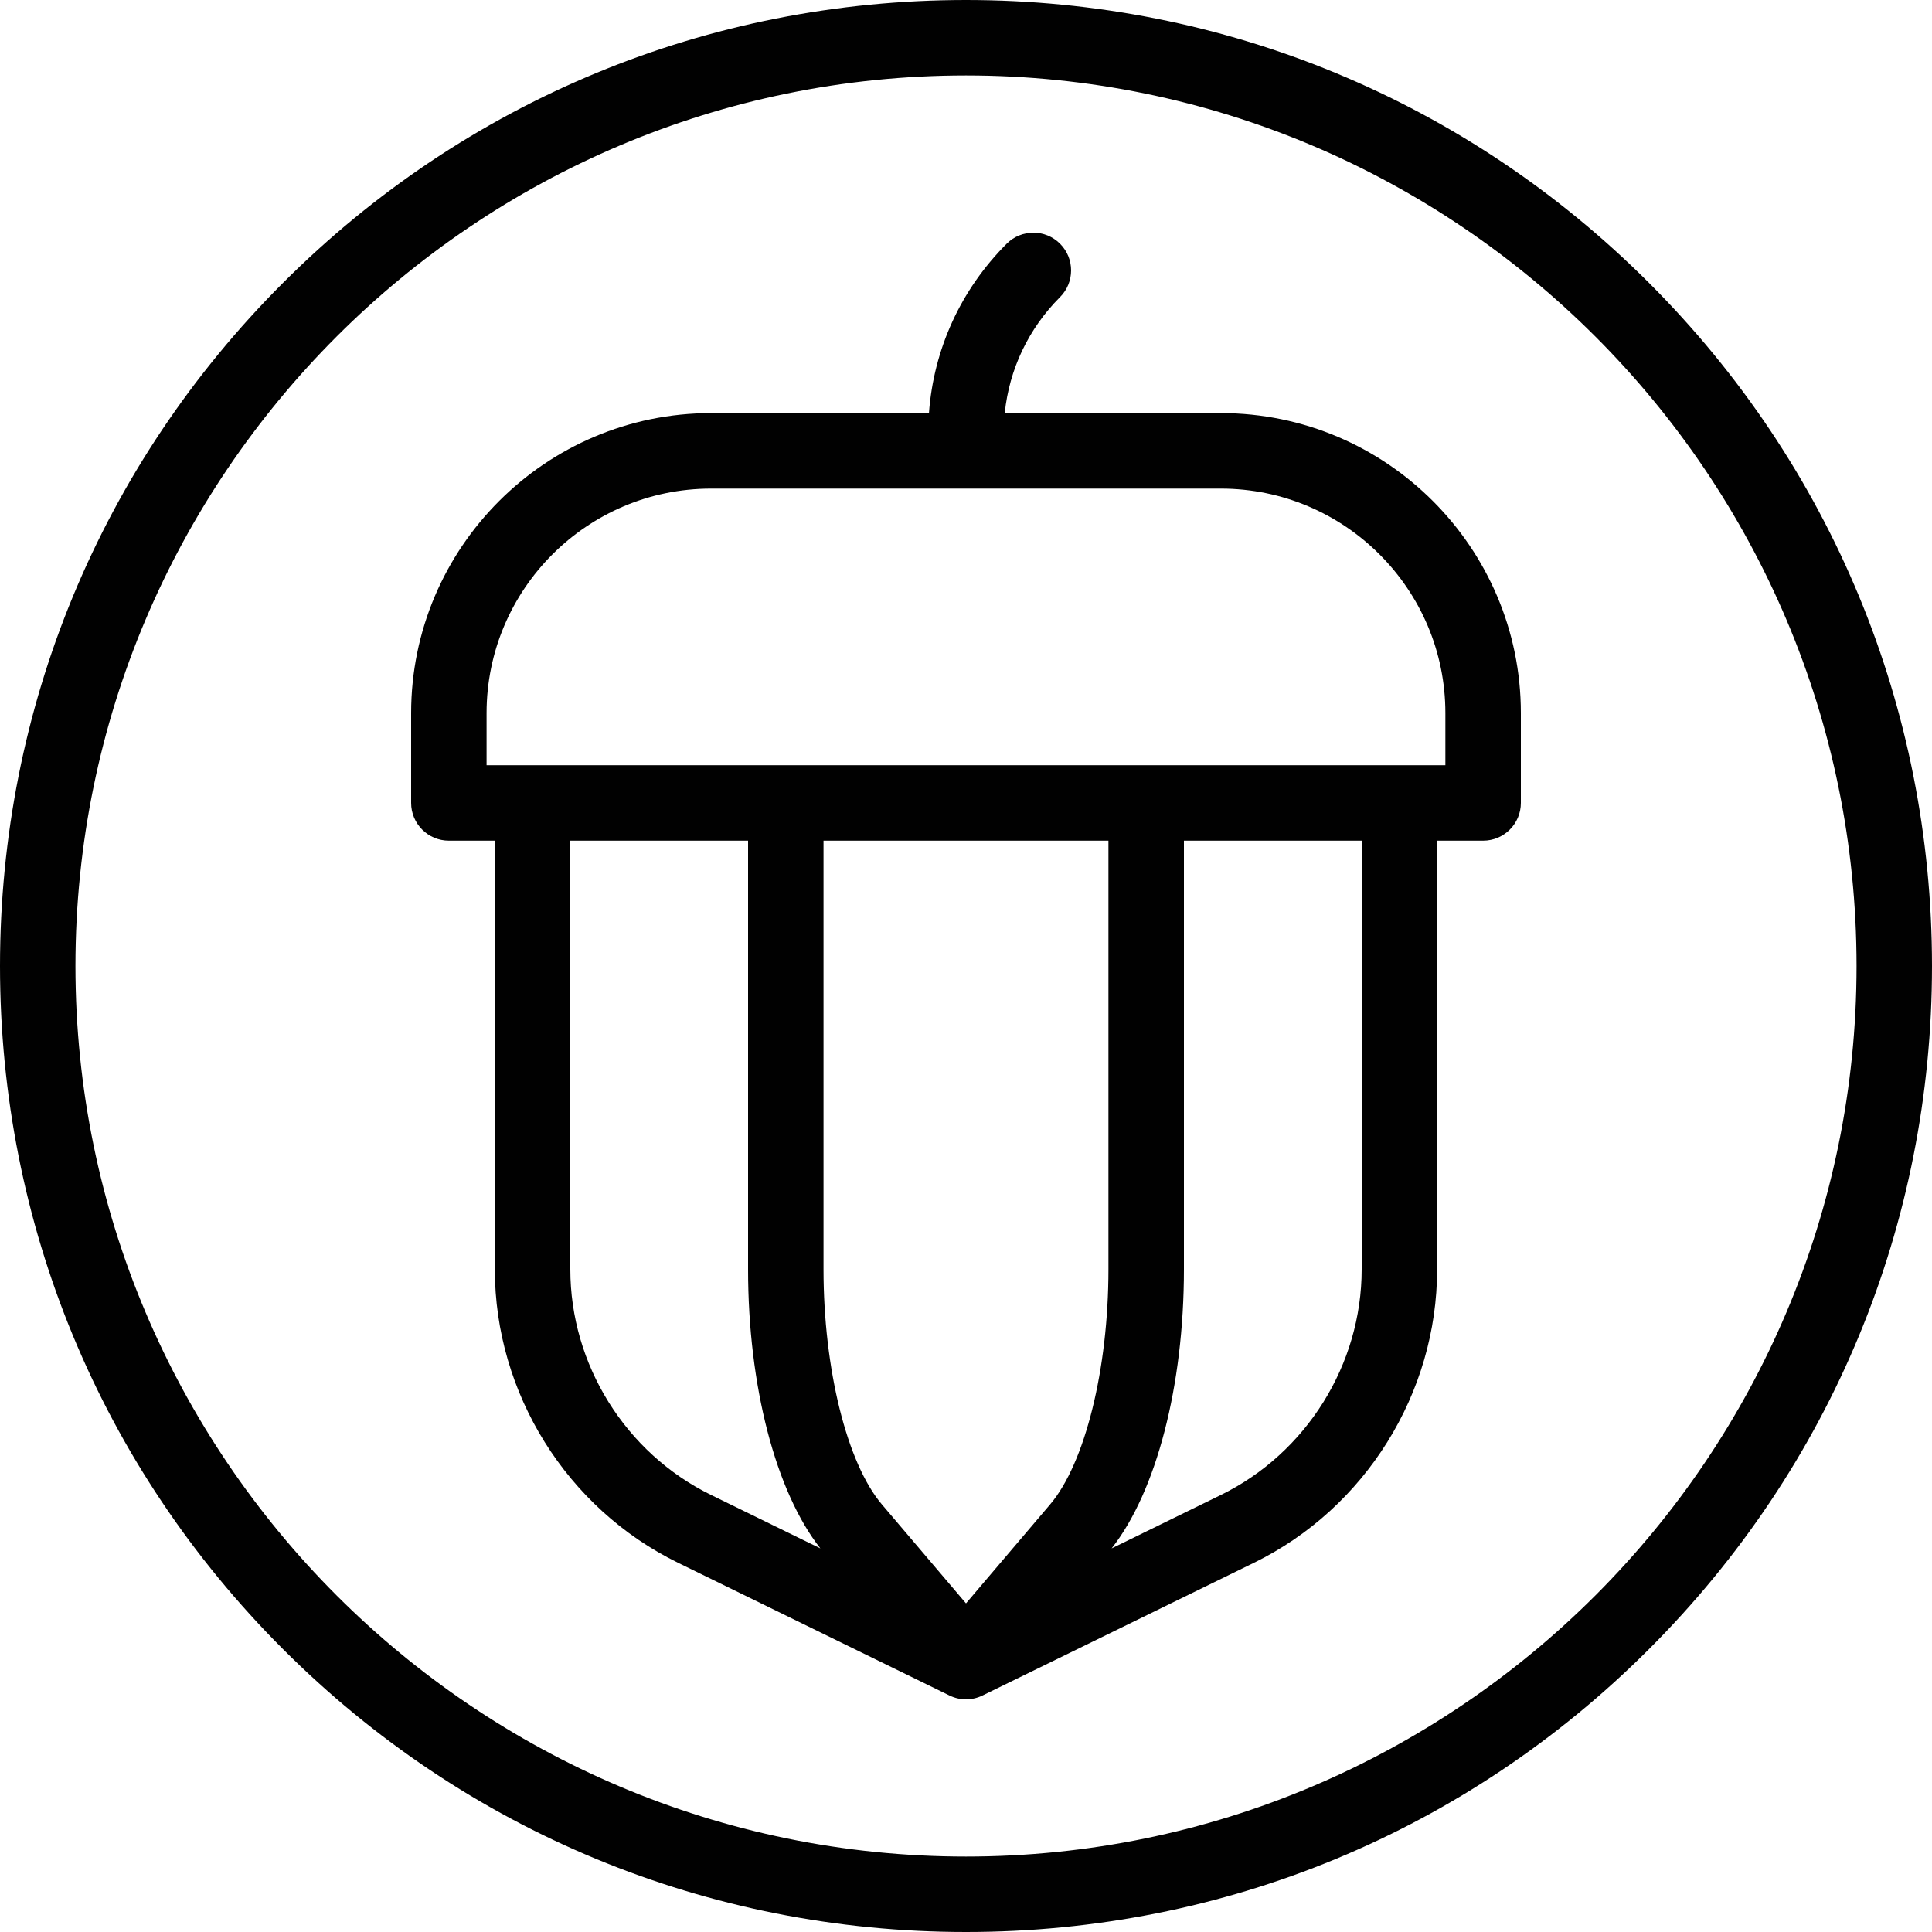 <svg width="40" height="40" viewBox="0 0 40 40" fill="none" xmlns="http://www.w3.org/2000/svg">
<g clip-path="url(#clip0_2279_1616)">
<g clip-path="url(#clip1_2279_1616)">
<path d="M34.142 5.858C30.365 2.08 25.342 0 20 0C14.658 0 9.635 2.08 5.858 5.858C2.08 9.635 0 14.658 0 20C0 25.342 2.08 30.365 5.858 34.142C9.635 37.92 14.658 40 20 40C25.342 40 30.365 37.92 34.142 34.142C37.92 30.365 40 25.342 40 20C40 14.658 37.92 9.635 34.142 5.858ZM20 38.438C9.834 38.438 1.562 30.166 1.562 20C1.562 9.834 9.834 1.562 20 1.562C30.166 1.562 38.438 9.834 38.438 20C38.438 30.166 30.166 38.438 20 38.438Z" fill="#010101"/>
<path d="M25.278 8.553H20.802C20.895 7.646 21.293 6.805 21.947 6.151C22.252 5.846 22.252 5.351 21.947 5.046C21.642 4.741 21.147 4.741 20.842 5.046C19.893 5.995 19.33 7.228 19.233 8.553H14.722C11.298 8.553 8.512 11.339 8.512 14.763V16.624C8.512 17.055 8.862 17.405 9.293 17.405H10.245V26.281C10.245 28.845 11.734 31.229 14.037 32.355L19.657 35.103C19.765 35.156 19.882 35.183 20 35.183C20.117 35.183 20.235 35.156 20.343 35.103L25.963 32.355C28.266 31.229 29.754 28.845 29.754 26.281V17.405H30.707C31.138 17.405 31.488 17.055 31.488 16.624V14.763C31.488 11.339 28.702 8.553 25.278 8.553ZM11.808 26.281V17.405H15.488V26.281C15.488 28.689 16.059 30.883 16.985 32.058L14.723 30.952C12.952 30.086 11.808 28.252 11.808 26.281ZM22.949 26.281C22.949 28.342 22.464 30.298 21.741 31.148L20 33.196L18.259 31.148C17.536 30.298 17.05 28.342 17.05 26.281V17.405H22.949V26.281ZM28.192 26.281C28.192 28.252 27.047 30.086 25.276 30.952L23.015 32.058C23.941 30.883 24.512 28.689 24.512 26.281V17.405H28.192V26.281ZM29.925 15.843H10.074V14.763C10.074 12.2 12.159 10.116 14.722 10.116H25.277C27.84 10.116 29.925 12.2 29.925 14.763V15.843H29.925Z" fill="#010101"/>
</g>
</g>
<defs>
<clipPath id="clip0_2279_1616">
<rect width="40" height="40" fill="white"/>
</clipPath>
<clipPath id="clip1_2279_1616">
<rect width="40" height="40" fill="white"/>
</clipPath>
</defs>
</svg>
